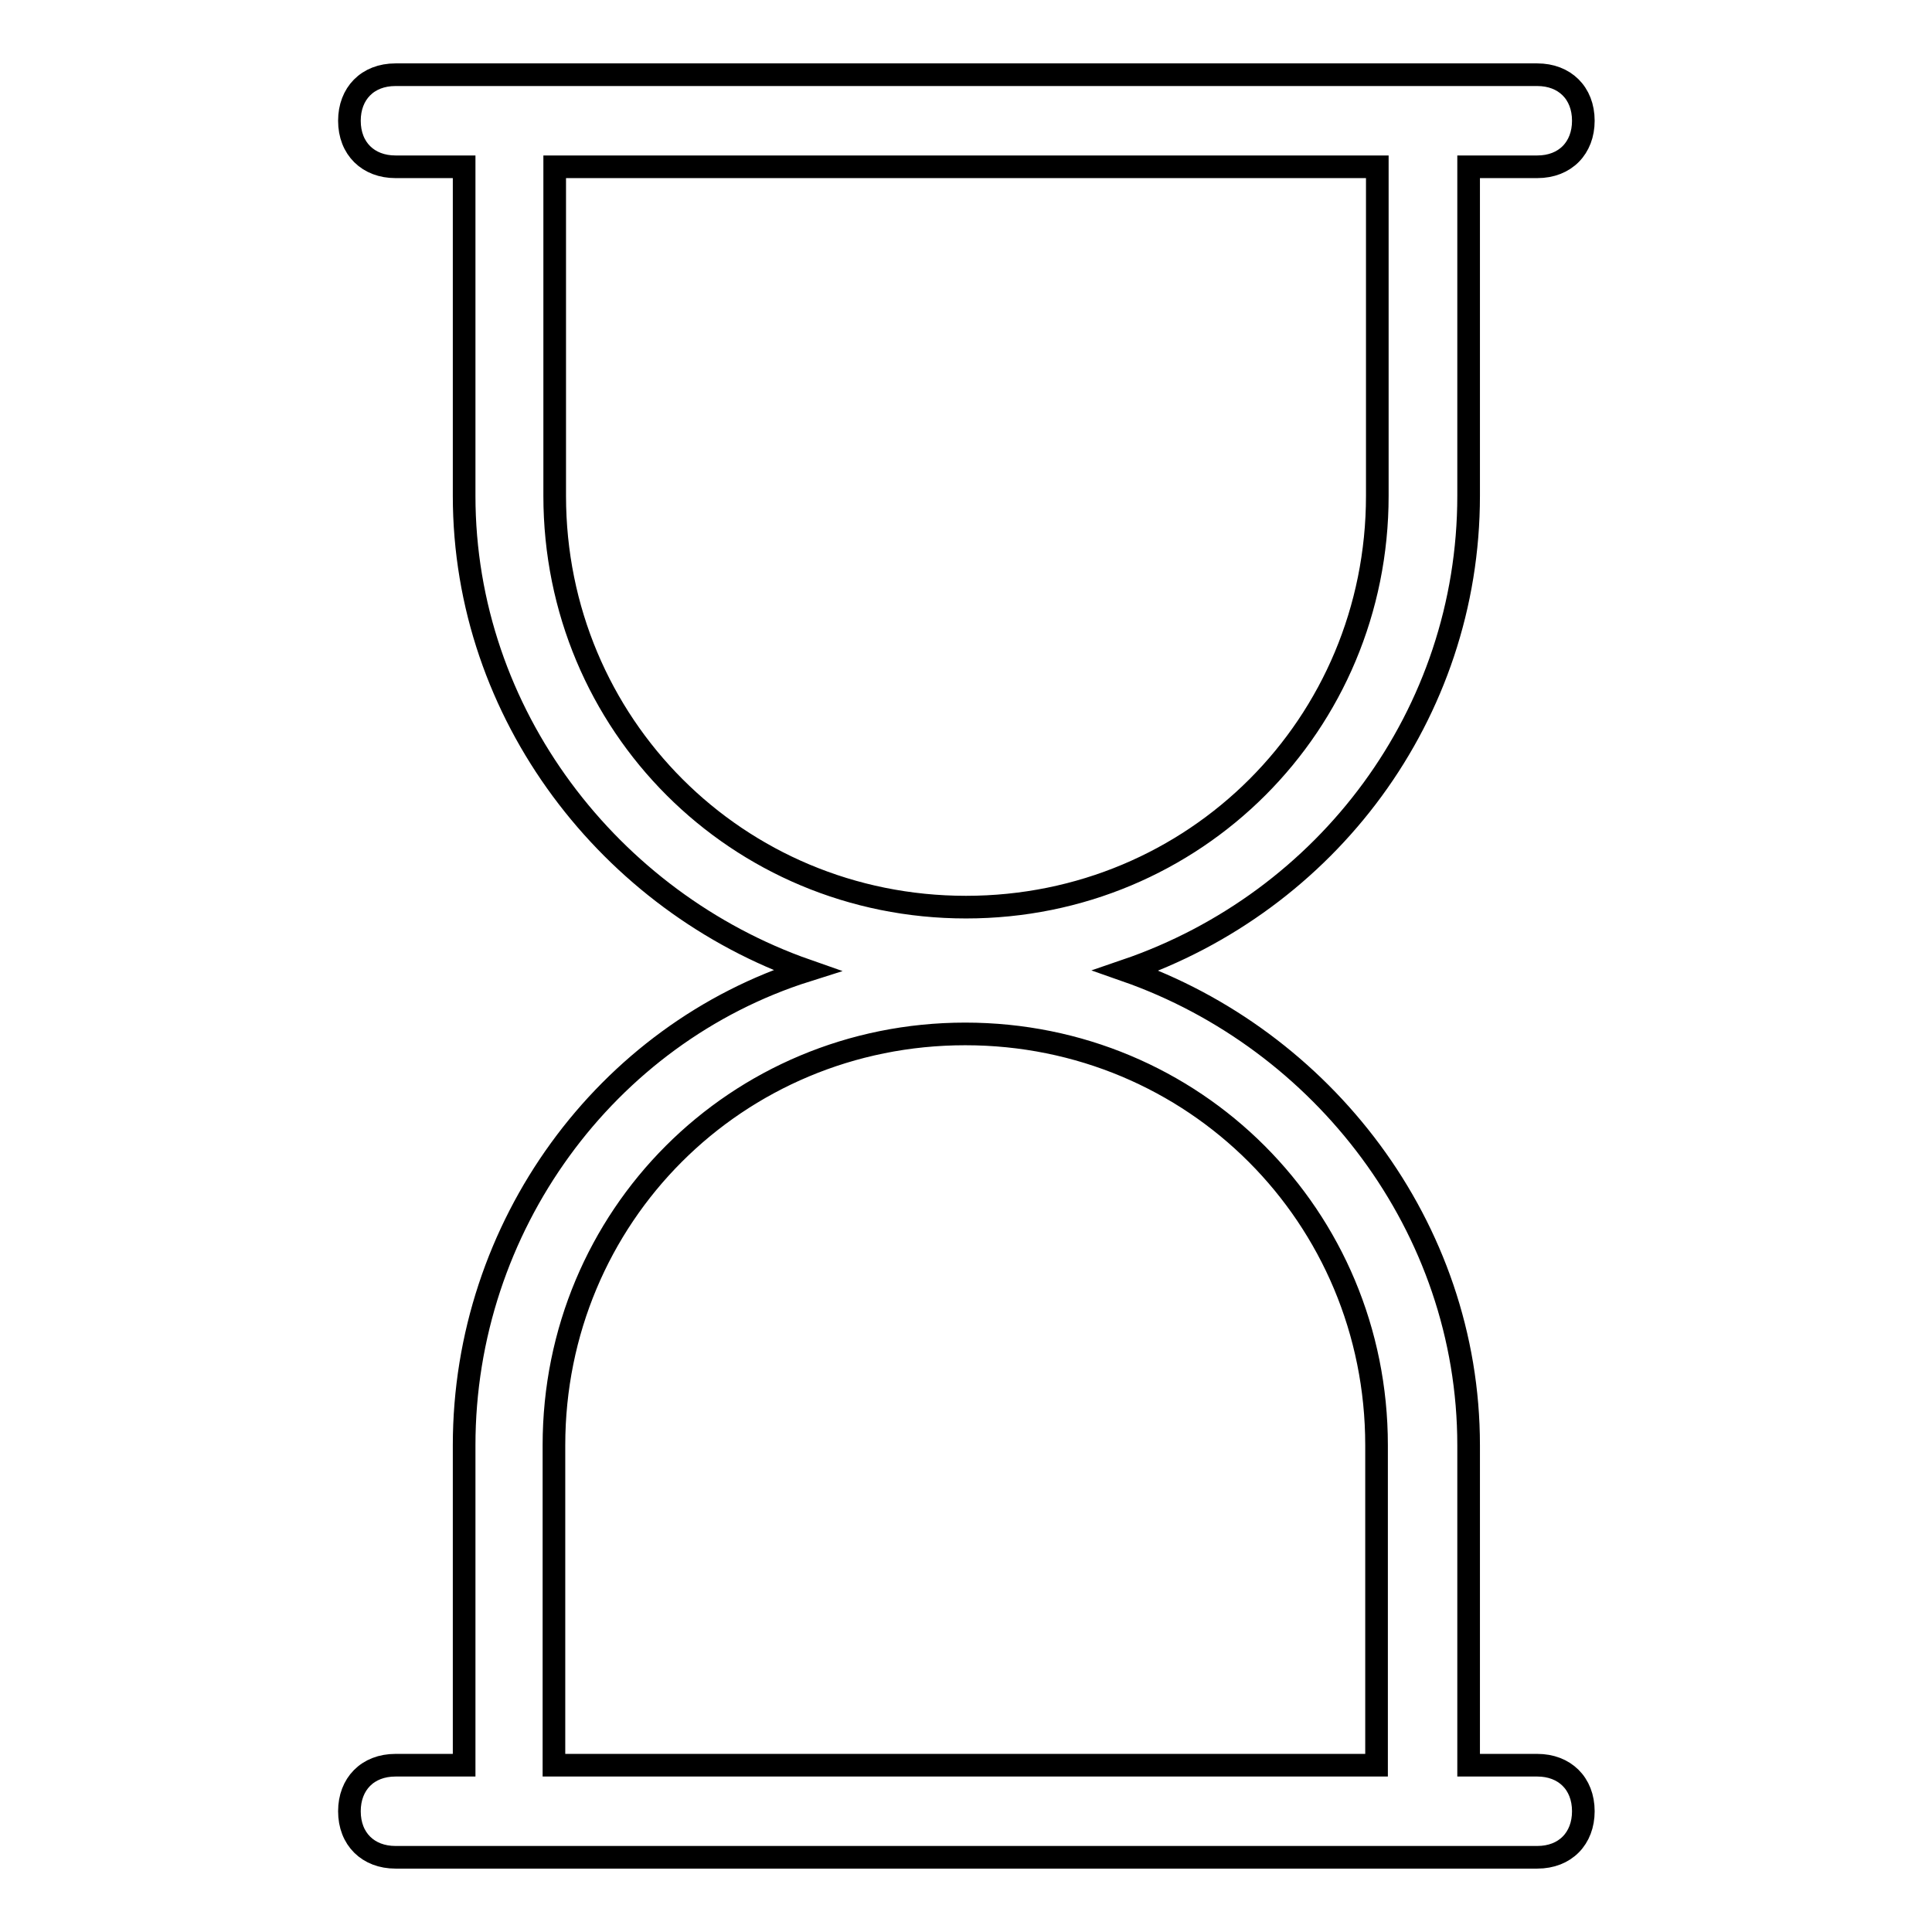 <?xml version="1.0" encoding="utf-8"?>
<!-- Svg Vector Icons : http://www.onlinewebfonts.com/icon -->
<!DOCTYPE svg PUBLIC "-//W3C//DTD SVG 1.1//EN" "http://www.w3.org/Graphics/SVG/1.1/DTD/svg11.dtd">
<svg version="1.1" xmlns="http://www.w3.org/2000/svg" xmlns:xlink="http://www.w3.org/1999/xlink" x="0px" y="0px" viewBox="0 0 256 256" enable-background="new 0 0 256 256" xml:space="preserve">
<g> <path stroke-width="3" fill-opacity="0" stroke="#000000"  d="M149.2,128.6c26,9.1,45.4,33.9,45.4,62.9v42.4h9.1c3.6,0,6.1,2.4,6.1,6.1c0,3.6-2.4,6.1-6.1,6.1H52.4 c-3.6,0-6.1-2.4-6.1-6.1c0-3.6,2.4-6.1,6.1-6.1h9.1v-42.4c0-29,18.8-54.5,45.4-62.9c-26-9.1-45.4-33.9-45.4-62.9V22.1h-9.1 c-3.6,0-6.1-2.4-6.1-6.1c0-3.6,2.4-6.1,6.1-6.1h151.3c3.6,0,6.1,2.4,6.1,6.1c0,3.6-2.4,6.1-6.1,6.1h-9.1v43.6 C194.6,94.7,175.8,119.5,149.2,128.6L149.2,128.6z M182.5,22.1H73.5v43.6c0,30.3,24.2,54.5,54.5,54.5c30.3,0,54.5-24.2,54.5-54.5 V22.1z M73.5,233.9h108.9v-42.4c0-30.3-24.2-54.5-54.5-54.5c-30.3,0-54.5,24.2-54.5,54.5V233.9z"/></g>
</svg>